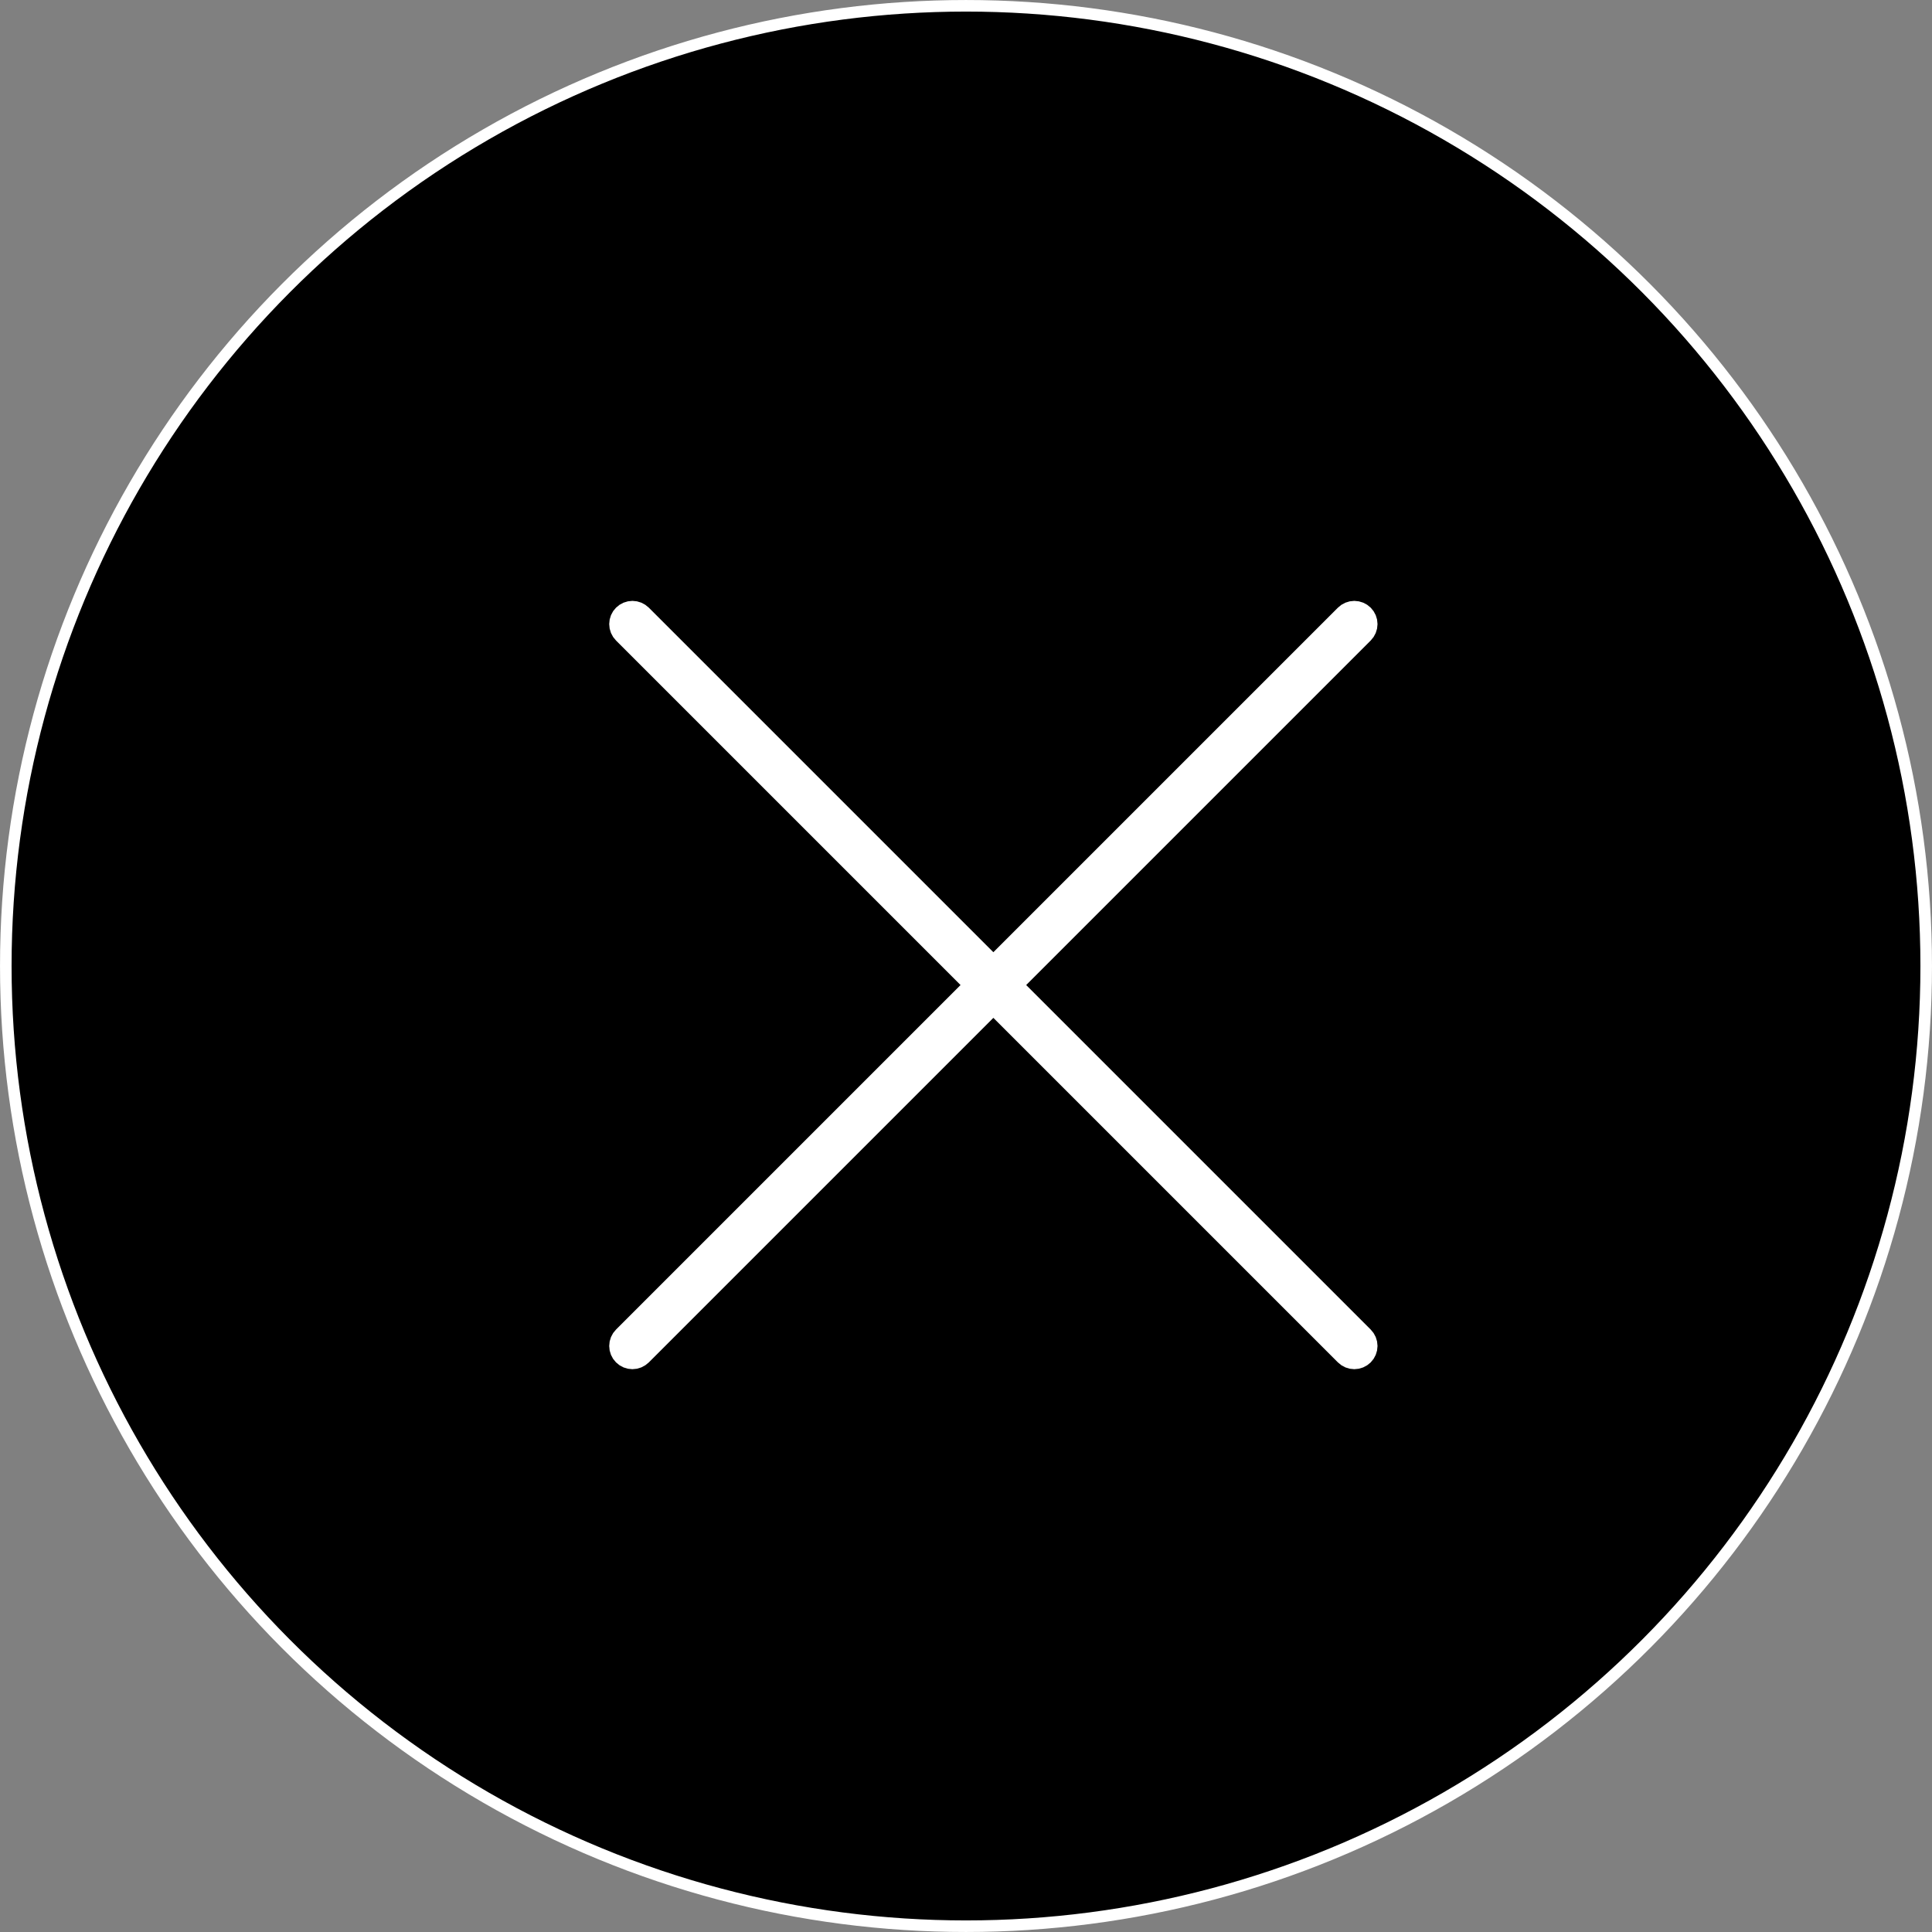 <svg width="64" height="64" viewBox="0 0 64 64" fill="none" xmlns="http://www.w3.org/2000/svg">
<rect x="0" y="0" width="64" height="64" fill="#808080" stroke="none"/>
<circle cx="32" cy="32" r="31.808" fill="black" stroke="white" stroke-width="0.383"/>
<path d="M33.185 33.439L32.906 33.16L32.628 33.439L21.215 44.852C21.144 44.922 21.049 44.962 20.95 44.962C20.85 44.962 20.755 44.922 20.685 44.852C20.614 44.782 20.575 44.686 20.575 44.587C20.575 44.488 20.614 44.392 20.685 44.322L32.098 32.909L32.376 32.63L32.098 32.352L20.685 20.939C20.614 20.868 20.575 20.773 20.575 20.674C20.575 20.574 20.614 20.479 20.685 20.409C20.755 20.339 20.85 20.299 20.95 20.299C21.049 20.299 21.144 20.339 21.215 20.409L32.628 31.822L32.906 32.101L33.185 31.822L44.598 20.409C44.668 20.339 44.764 20.299 44.863 20.299C44.962 20.299 45.058 20.339 45.128 20.409C45.198 20.479 45.238 20.574 45.238 20.674C45.238 20.773 45.198 20.868 45.128 20.939L33.715 32.352L33.436 32.63L33.715 32.909L45.128 44.322C45.198 44.392 45.238 44.488 45.238 44.587C45.238 44.686 45.198 44.782 45.128 44.852C45.058 44.922 44.962 44.962 44.863 44.962C44.764 44.962 44.668 44.922 44.598 44.852L33.185 33.439Z" fill="#301F06" stroke="white" stroke-width="0.788"/>
</svg>
